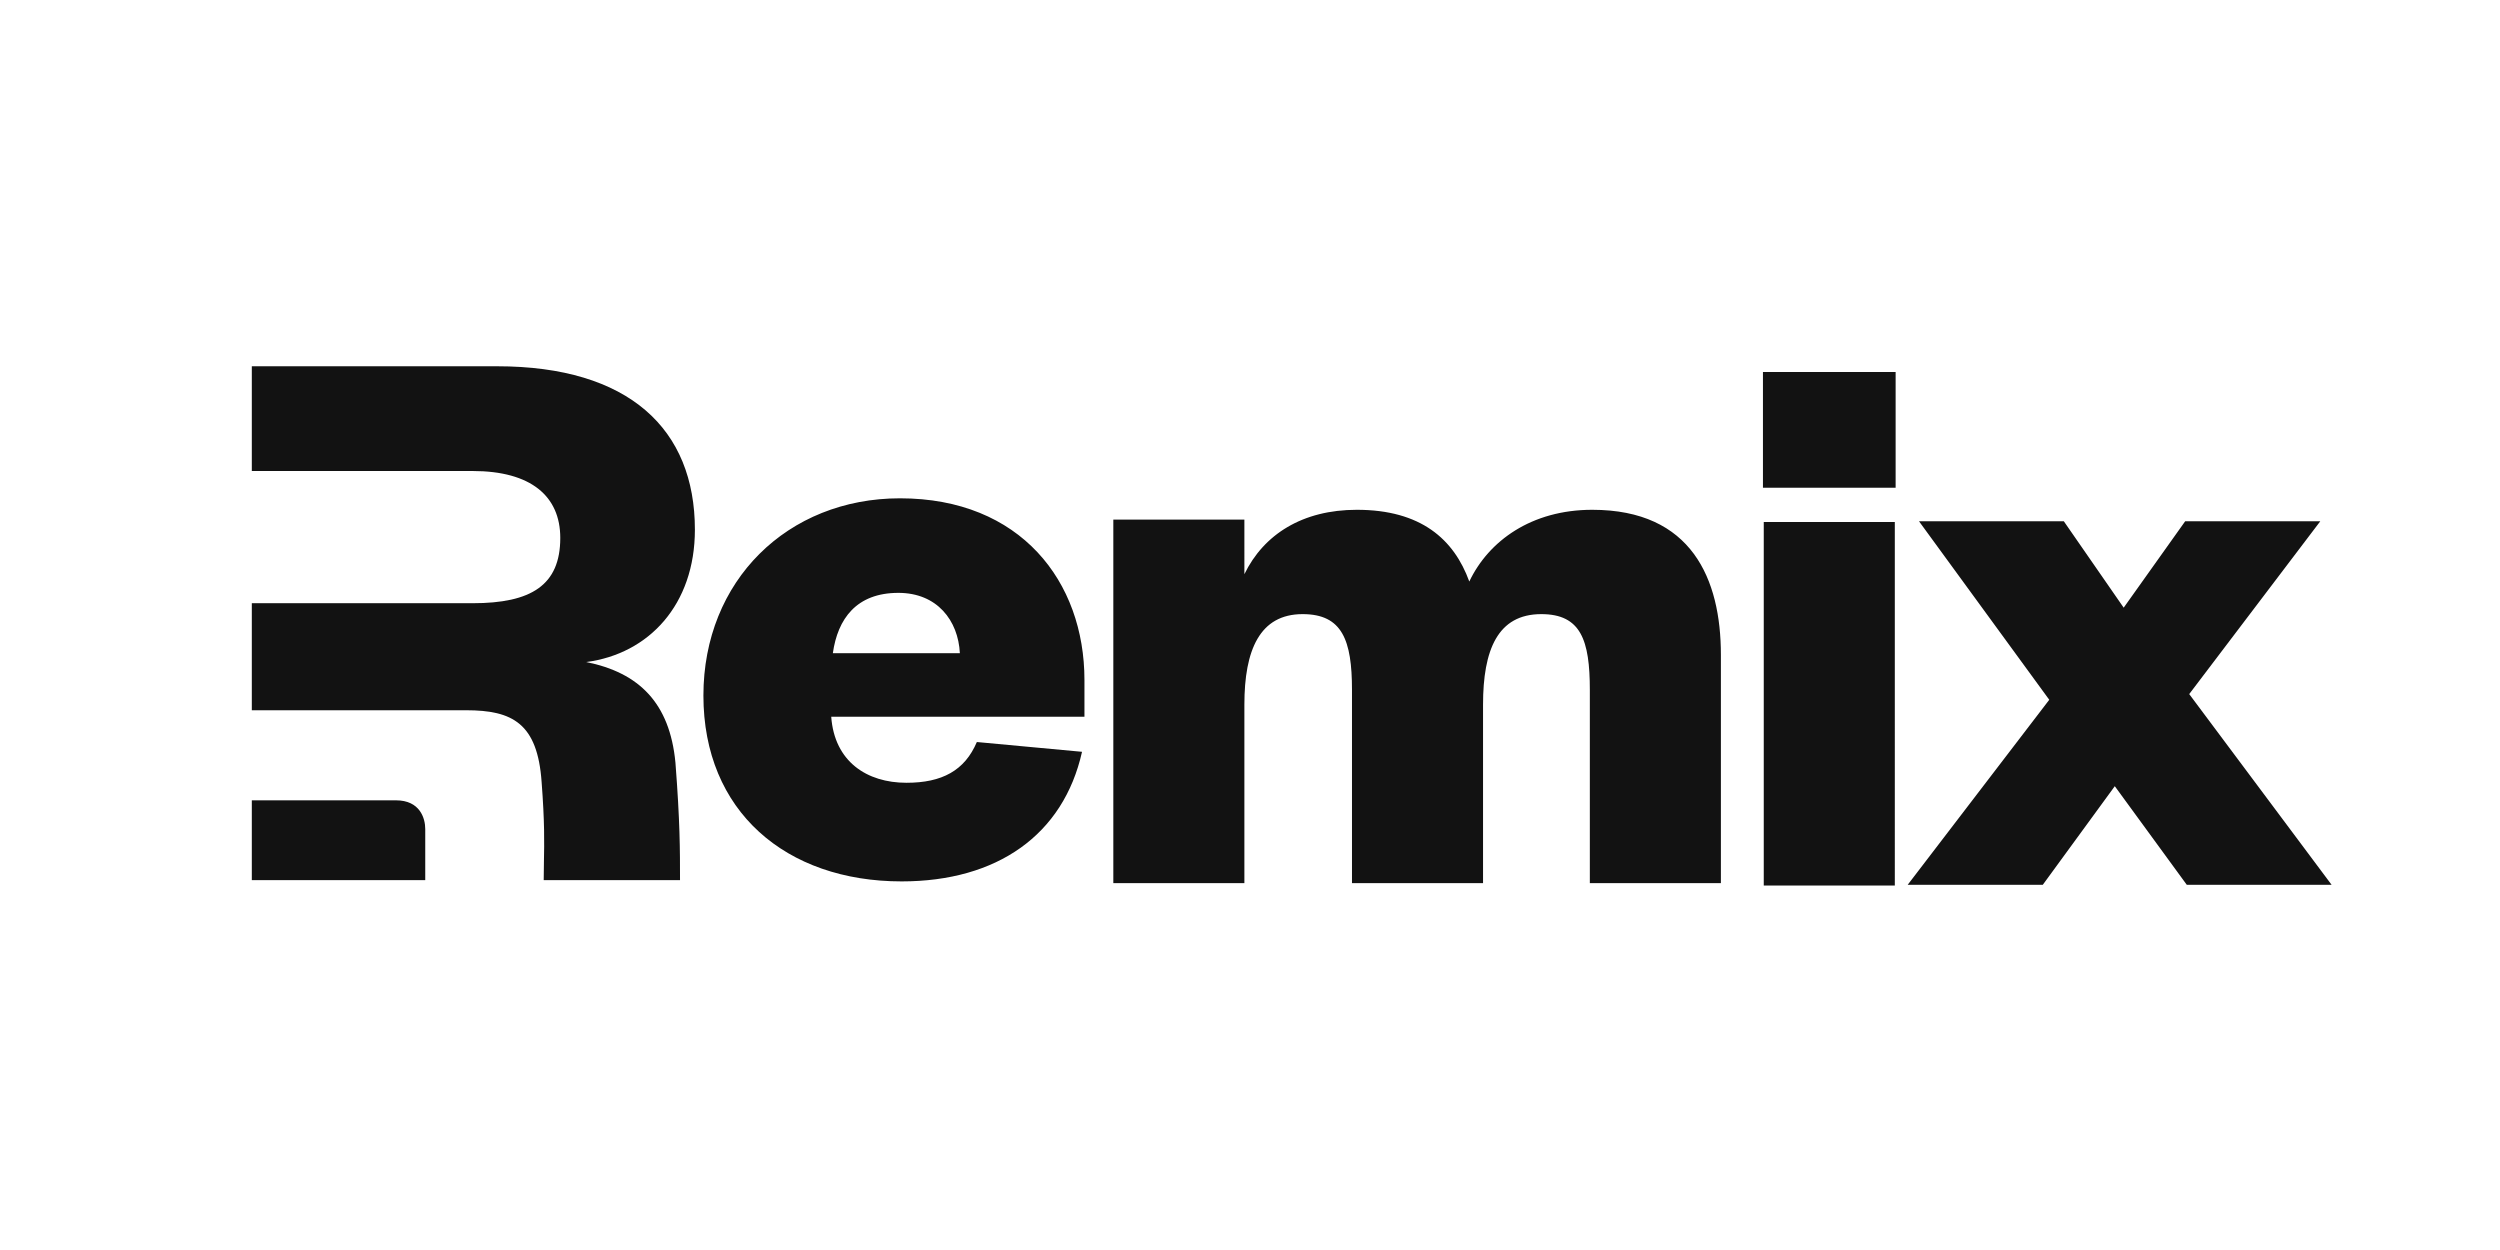 <svg xmlns="http://www.w3.org/2000/svg" width="120" height="60" fill="none">
    <g fill="#121212" clip-path="url(#a)" transform="matrix(.134 0 0 .134 12.087 17.581)">
        <path fill-rule="evenodd" d="M151.744 141.947c1.643 21.267 1.643 31.236 1.643 42.118h-48.829c0-2.371.042-4.539.084-6.738.132-6.835.27-13.962-.829-28.356-1.452-21.072-10.457-25.755-27.015-25.755H0v-38.34h79.122c20.915 0 31.372-6.412 31.372-23.387 0-14.926-10.457-23.972-31.372-23.972H0V0h87.836c47.35 0 70.88 22.536 70.88 58.535 0 26.926-16.558 44.486-38.926 47.413 18.882 3.805 29.92 14.634 31.954 35.999" clip-rule="evenodd"/>
        <path d="M0 184.065v-28.582h51.63c8.624 0 10.496 6.446 10.496 10.289v18.293zM740.943 55.524h-48.395l-22.025 30.95-21.444-30.95h-51.873l46.656 63.943-50.714 66.278h48.396l25.792-35.329 25.791 35.329H745l-51.004-68.322zM436.111 77.105c-5.507-15.183-17.388-25.694-40.282-25.694-19.416 0-33.326 8.76-40.281 23.066V54.915h-46.946v130.22h46.946v-63.942c0-19.562 5.506-32.409 20.865-32.409 14.2 0 17.678 9.343 17.678 27.154v69.197h46.946v-63.942c0-19.562 5.216-32.409 20.865-32.409 14.2 0 17.388 9.343 17.388 27.154v69.197h46.946v-81.752c0-27.154-10.432-51.972-46.077-51.972-21.734 0-37.093 11.095-44.048 25.694M259.716 134.598c-4.347 10.219-12.461 14.599-25.212 14.599-14.2 0-25.792-7.591-26.951-23.65h90.705v-13.139c0-35.328-22.893-65.11-66.073-65.11-40.281 0-70.419 29.49-70.419 70.658 0 41.46 29.559 66.57 70.999 66.57 34.196 0 57.959-16.643 64.624-46.424zm-51.583-31.825c1.738-12.263 8.404-21.606 23.473-21.606 13.91 0 21.444 9.927 22.024 21.606zM541.592 55.78V186h46.946V55.78Zm-.29-12.263h47.526V2.057h-47.526z"/>
    </g>
    <defs>
        <clipPath id="a">
            <path fill="#fff" d="M0 0h745v186H0z"/>
        </clipPath>
    </defs>
</svg>
